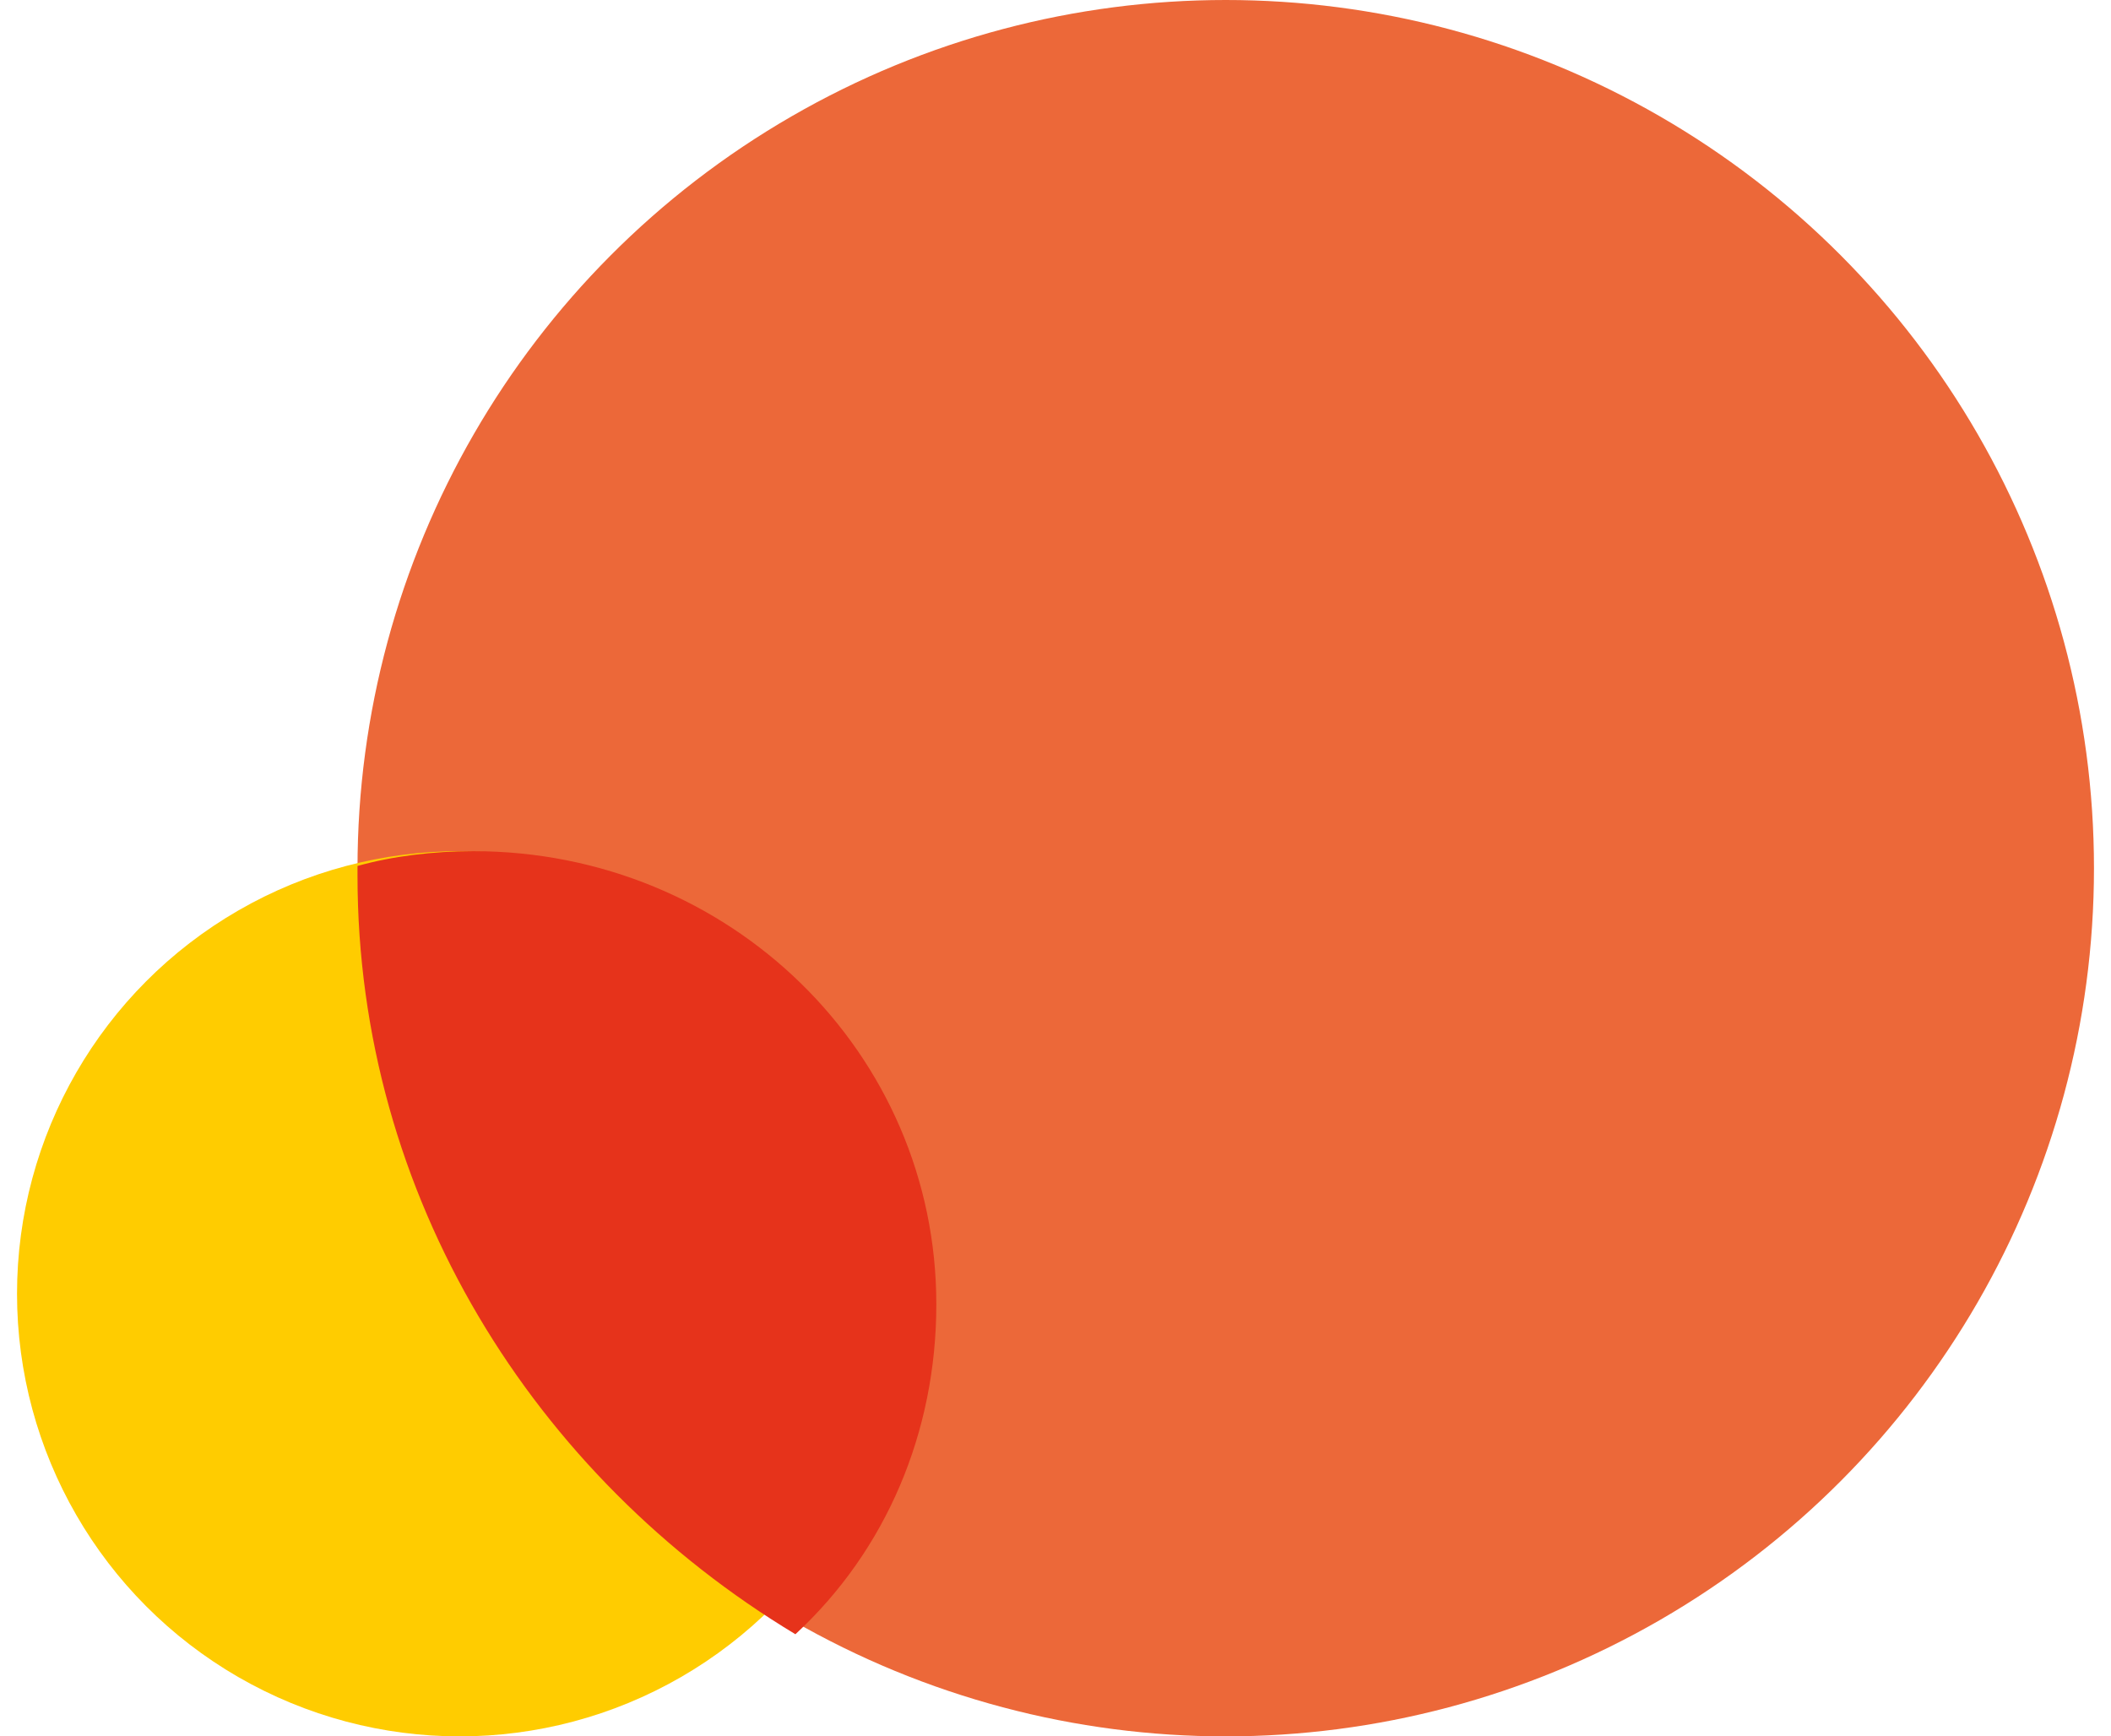 <?xml version="1.0" encoding="UTF-8"?>
<svg width="62px" height="51px" viewBox="0 0 62 51" version="1.1" xmlns="http://www.w3.org/2000/svg" xmlns:xlink="http://www.w3.org/1999/xlink">
    <title>40430EBF-03E9-40DE-B101-22C2C279A1A0</title>
    <g id="ELEMENTS" stroke="none" stroke-width="1" fill="none" fill-rule="evenodd">
        <g id="Molécules-1680" transform="translate(-576, -2366)" fill-rule="nonzero">
            <g id="logo/myCERTIF-picto" transform="translate(576.5, 2366)">
                <circle id="Oval" fill="#EC6839" cx="35.5" cy="25.5" r="25.5"></circle>
                <circle id="Oval" fill="#FFCC00" cx="13" cy="38" r="13"></circle>
                <path d="M27,38.308 C27,30.931 20.939,25 13.4,25 C12.217,25 11.035,25.145 10,25.434 C10,25.579 10,25.579 10,25.723 C10,35.126 15.174,43.371 22.861,48 C25.522,45.541 27,42.069 27,38.308 Z" id="Path" fill="#E6331B"></path>
            </g>
        </g>
    </g>
</svg>